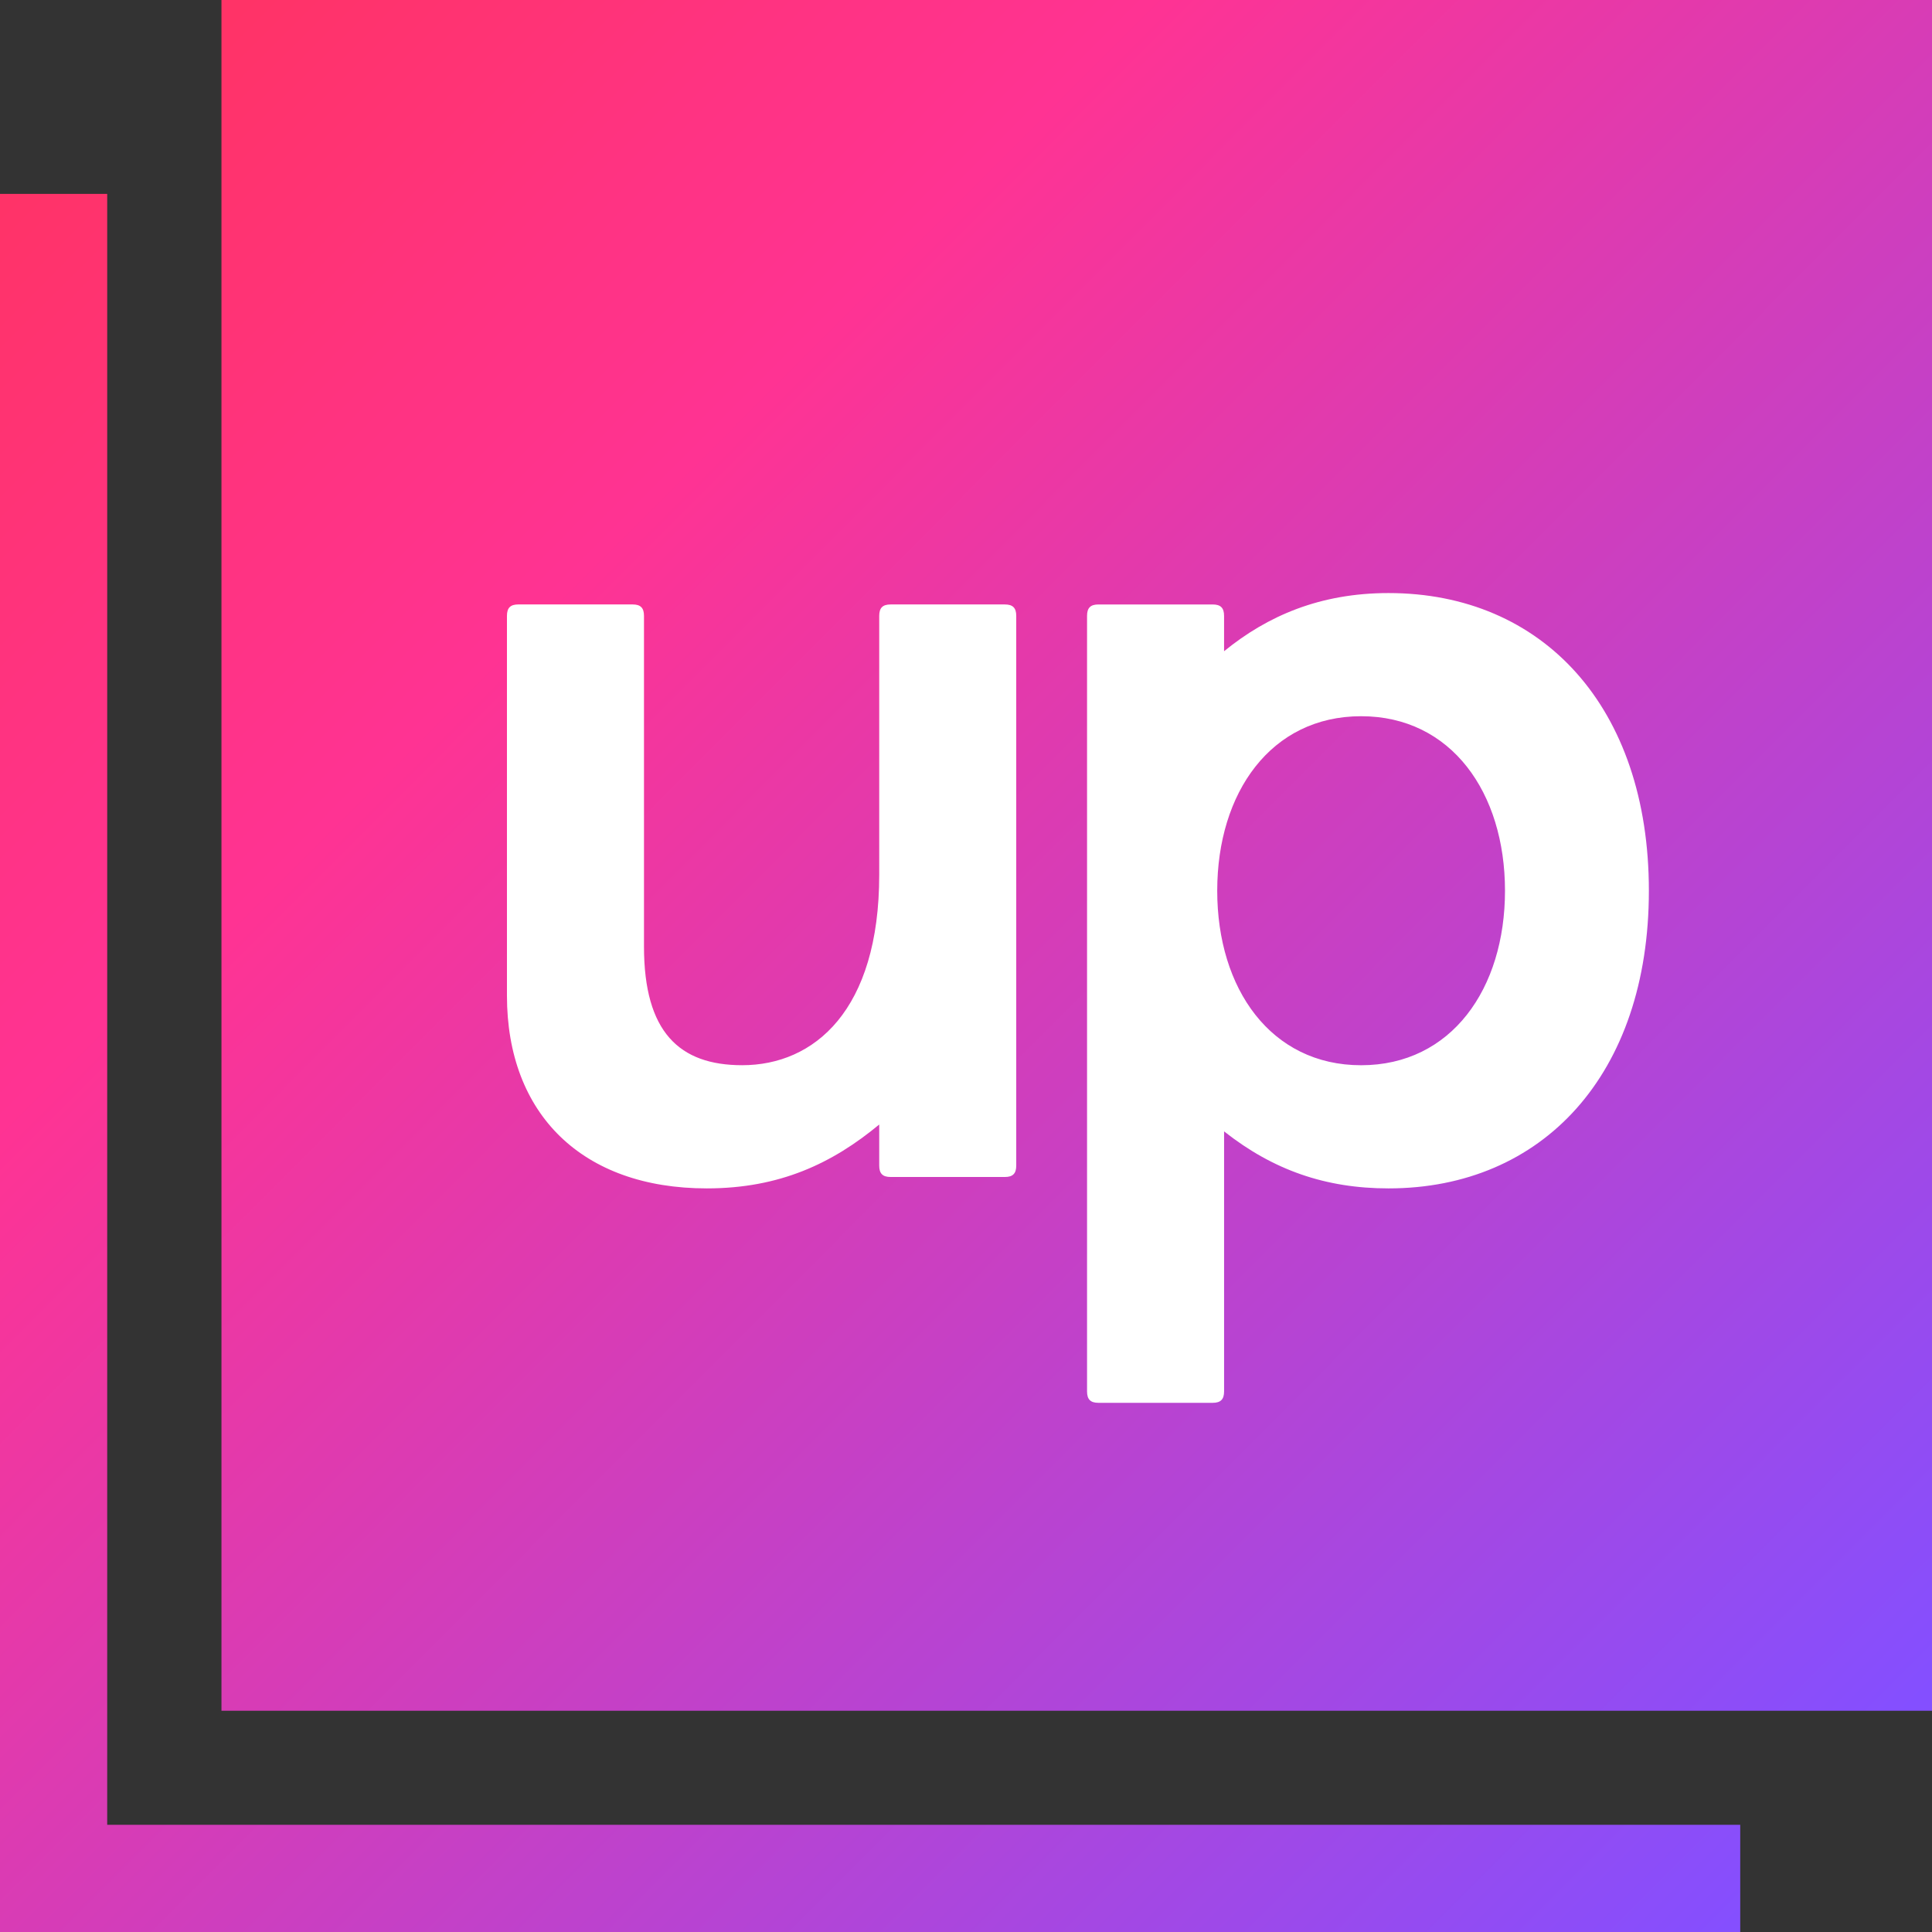 <svg width="154" height="154" xmlns="http://www.w3.org/2000/svg"><rect width="100%" height="100%" fill="#333333" stroke="none"/><defs><linearGradient id="a" y2="99.879%" x2="100%" y1=".121%" x1="0%"><stop offset="0%" stop-color="#FF3367"/><stop offset="26.795%" stop-color="#FF3393"/><stop offset="100%" stop-color="#844FFF"/></linearGradient><linearGradient id="b" y2="99.875%" x2="100%" y1=".125%" x1="0%"><stop offset="0%" stop-color="#FF3367"/><stop offset="26.795%" stop-color="#FF3393"/><stop offset="100%" stop-color="#844FFF"/></linearGradient></defs><path fill="none" d="M-1-1h156v156H-1z"/><path fill="url(#a)" d="M8.545 145.455h130.169v9.09H-.545V15.455h9.09z"/><path fill="url(#b)" d="M17.653 0h136.535v136.364H17.653z"/><path fill="#FFF" d="M81.005 49.09v43.82c0 .635-.273.908-.91.908h-9.102c-.637 0-.91-.273-.91-.909v-3.273c-3.732 3.091-7.92 5.091-13.745 5.091-9.921 0-15.929-5.909-15.929-15.363V49.09c0-.636.273-.91.91-.91h9.103c.637 0 .91.274.91.91v26.364c0 6.818 2.822 9.454 7.828 9.454 5.734 0 10.923-4.364 10.923-15.182V49.091c0-.636.273-.91.91-.91h9.102c.637 0 .91.274.91.91zm5.644 61.82V49.09c0-.635.273-.908.91-.908h9.102c.638 0 .91.273.91.909v2.818c3.46-2.818 7.647-4.636 13.108-4.636 12.288 0 20.753 9.09 20.753 23.727 0 14.636-8.465 23.727-20.753 23.727-5.006 0-9.193-1.454-13.107-4.545v20.727c0 .636-.273.91-.91.91h-9.103c-.637 0-.91-.274-.91-.91zM97.025 71c0 7.818 4.279 13.91 11.47 13.91 7.19 0 11.468-6.092 11.468-13.91 0-7.818-4.278-13.91-11.469-13.91-7.19 0-11.469 6.092-11.469 13.91z"/></svg>